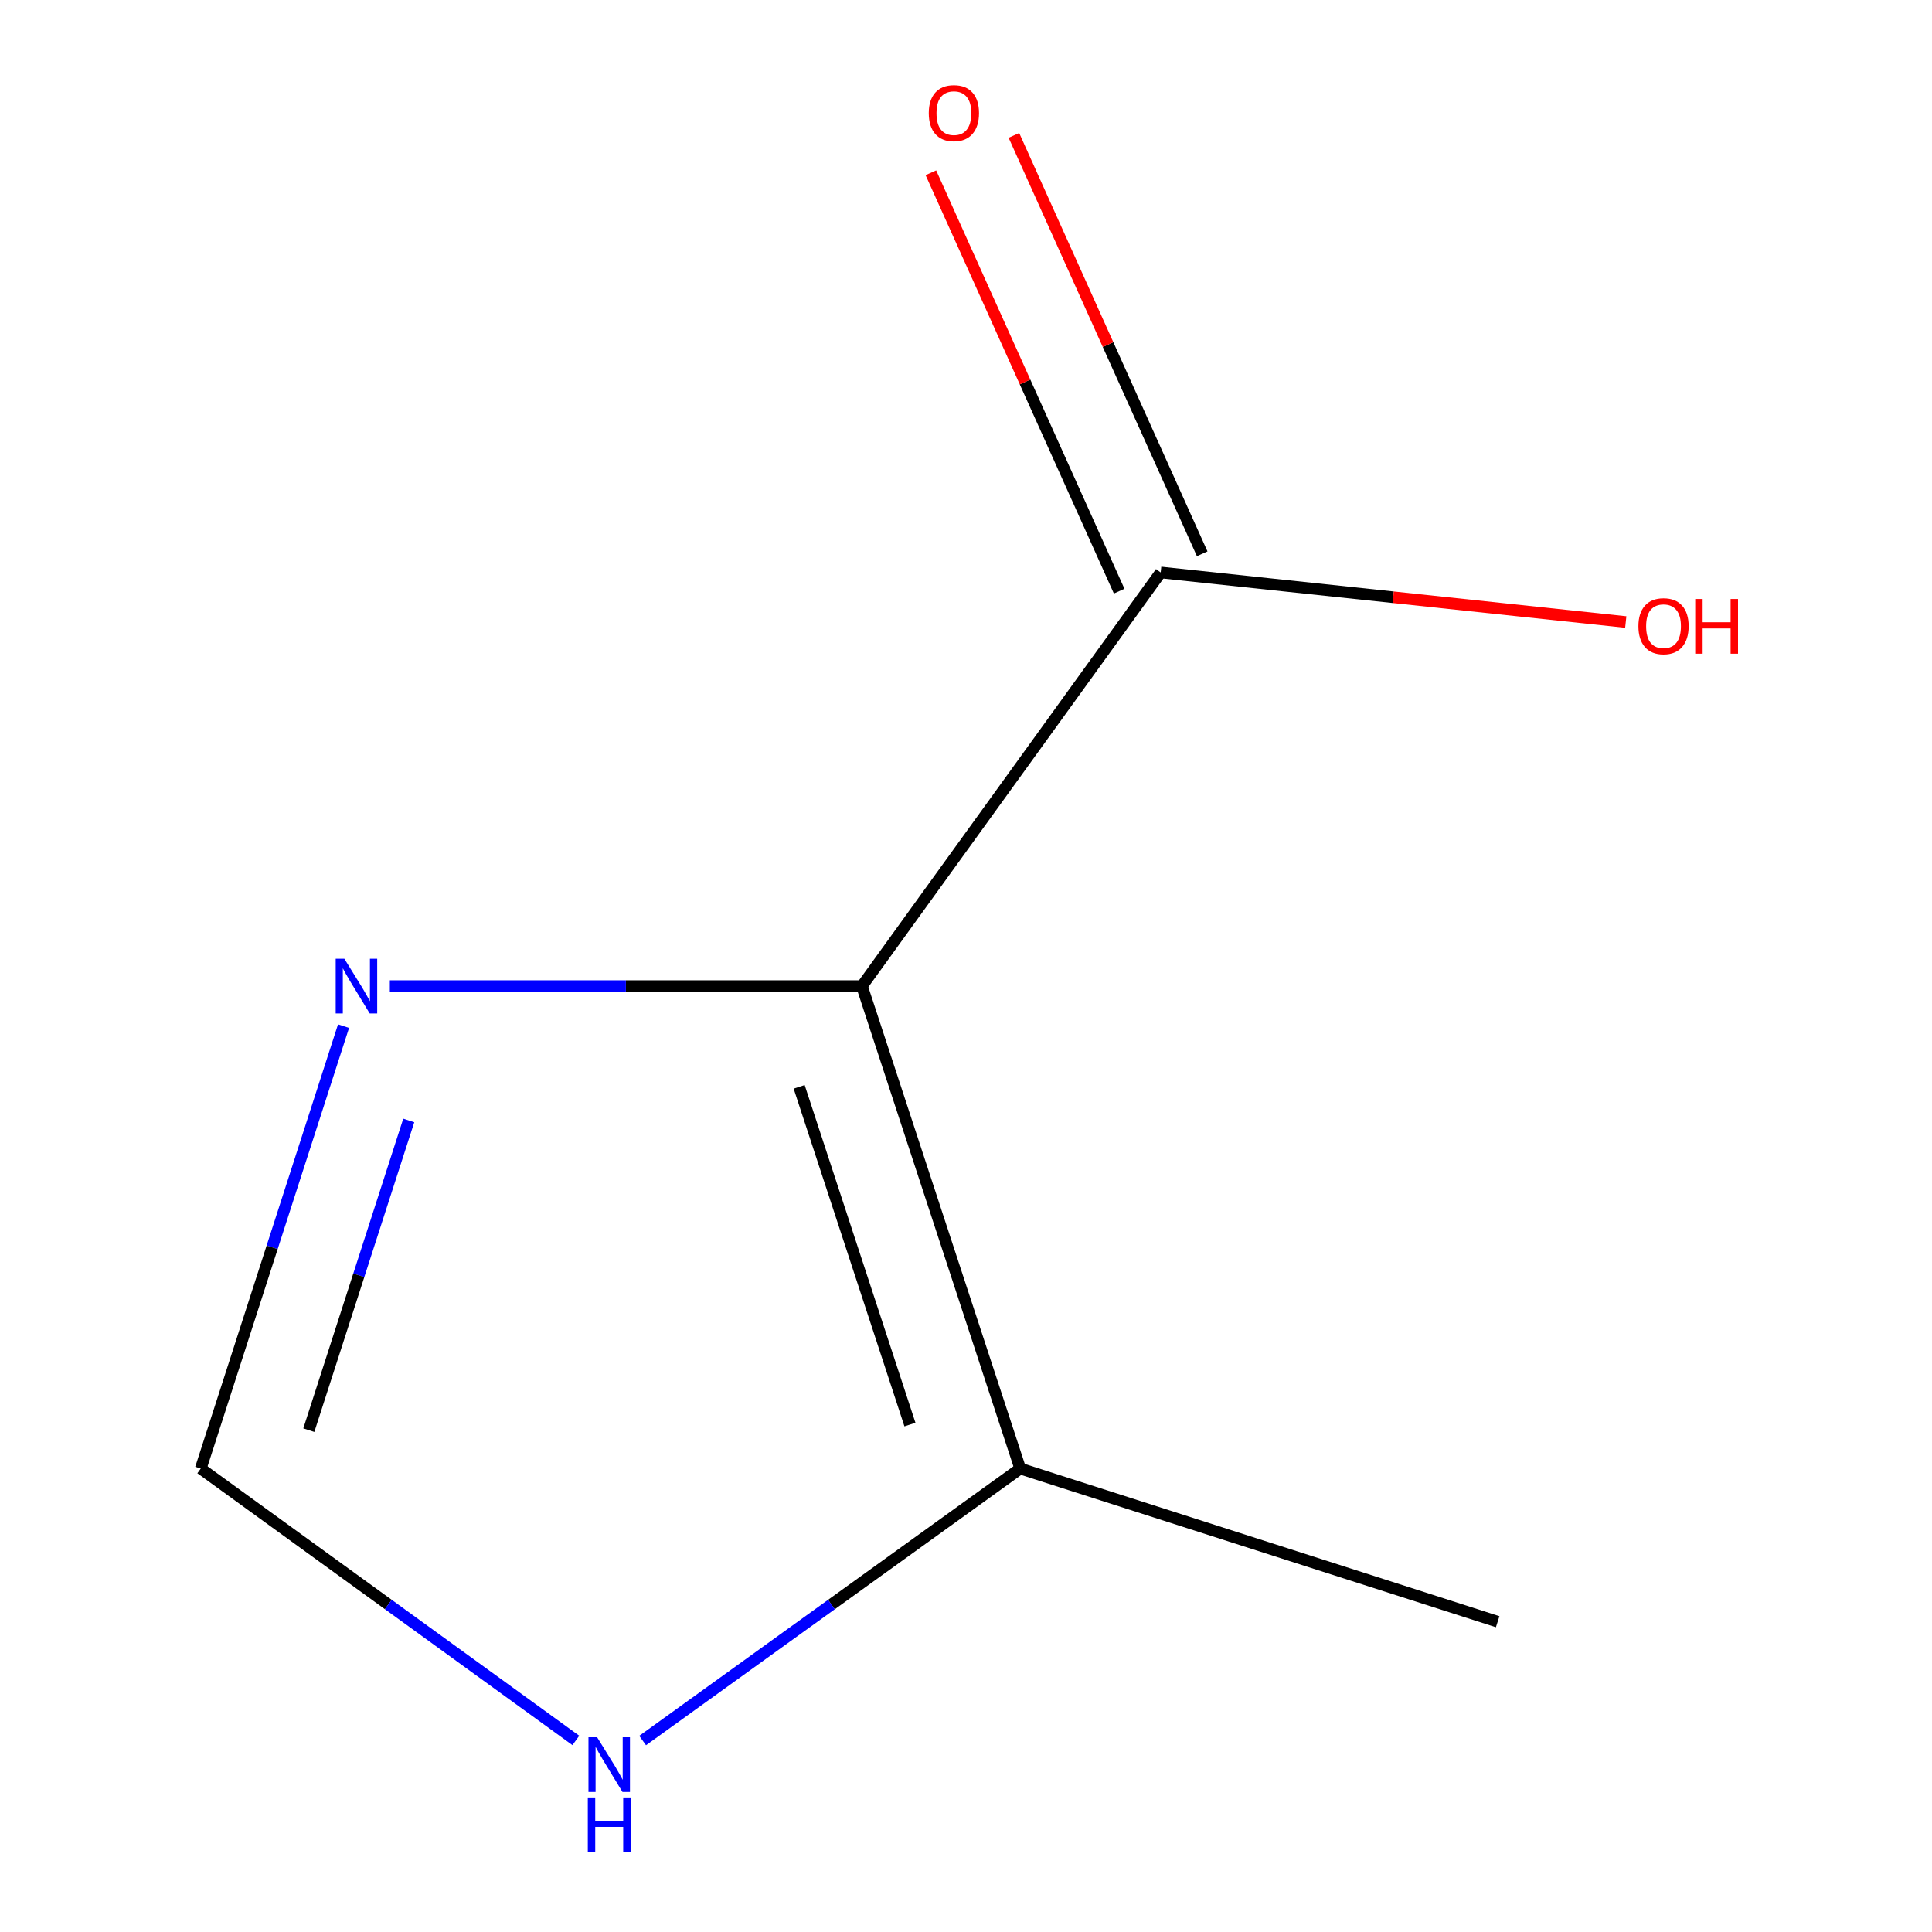 <?xml version='1.0' encoding='iso-8859-1'?>
<svg version='1.1' baseProfile='full'
              xmlns='http://www.w3.org/2000/svg'
                      xmlns:rdkit='http://www.rdkit.org/xml'
                      xmlns:xlink='http://www.w3.org/1999/xlink'
                  xml:space='preserve'
width='1000px' height='1000px' viewBox='0 0 1000 1000'>
<!-- END OF HEADER -->
<rect style='opacity:1.0;fill:#FFFFFF;stroke:none' width='1000' height='1000' x='0' y='0'> </rect>
<path class='bond-0' d='M 446.136,510.396 L 323.958,510.396' style='fill:none;fill-rule:evenodd;stroke:#000000;stroke-width:6px;stroke-linecap:butt;stroke-linejoin:miter;stroke-opacity:1' />
<path class='bond-0' d='M 323.958,510.396 L 201.781,510.396' style='fill:none;fill-rule:evenodd;stroke:#0000FF;stroke-width:6px;stroke-linecap:butt;stroke-linejoin:miter;stroke-opacity:1' />
<path class='bond-1' d='M 446.136,510.396 L 528.059,760.118' style='fill:none;fill-rule:evenodd;stroke:#000000;stroke-width:6px;stroke-linecap:butt;stroke-linejoin:miter;stroke-opacity:1' />
<path class='bond-1' d='M 413.645,562.544 L 470.991,737.35' style='fill:none;fill-rule:evenodd;stroke:#000000;stroke-width:6px;stroke-linecap:butt;stroke-linejoin:miter;stroke-opacity:1' />
<path class='bond-2' d='M 446.136,510.396 L 600.766,296.306' style='fill:none;fill-rule:evenodd;stroke:#000000;stroke-width:6px;stroke-linecap:butt;stroke-linejoin:miter;stroke-opacity:1' />
<path class='bond-3' d='M 177.814,531.116 L 140.863,645.617' style='fill:none;fill-rule:evenodd;stroke:#0000FF;stroke-width:6px;stroke-linecap:butt;stroke-linejoin:miter;stroke-opacity:1' />
<path class='bond-3' d='M 140.863,645.617 L 103.912,760.118' style='fill:none;fill-rule:evenodd;stroke:#000000;stroke-width:6px;stroke-linecap:butt;stroke-linejoin:miter;stroke-opacity:1' />
<path class='bond-3' d='M 211.578,579.94 L 185.713,660.091' style='fill:none;fill-rule:evenodd;stroke:#0000FF;stroke-width:6px;stroke-linecap:butt;stroke-linejoin:miter;stroke-opacity:1' />
<path class='bond-3' d='M 185.713,660.091 L 159.847,740.241' style='fill:none;fill-rule:evenodd;stroke:#000000;stroke-width:6px;stroke-linecap:butt;stroke-linejoin:miter;stroke-opacity:1' />
<path class='bond-4' d='M 528.059,760.118 L 430.342,830.51' style='fill:none;fill-rule:evenodd;stroke:#000000;stroke-width:6px;stroke-linecap:butt;stroke-linejoin:miter;stroke-opacity:1' />
<path class='bond-4' d='M 430.342,830.51 L 332.625,900.903' style='fill:none;fill-rule:evenodd;stroke:#0000FF;stroke-width:6px;stroke-linecap:butt;stroke-linejoin:miter;stroke-opacity:1' />
<path class='bond-7' d='M 528.059,760.118 L 775.19,839.397' style='fill:none;fill-rule:evenodd;stroke:#000000;stroke-width:6px;stroke-linecap:butt;stroke-linejoin:miter;stroke-opacity:1' />
<path class='bond-5' d='M 622.254,286.636 L 573.527,178.358' style='fill:none;fill-rule:evenodd;stroke:#000000;stroke-width:6px;stroke-linecap:butt;stroke-linejoin:miter;stroke-opacity:1' />
<path class='bond-5' d='M 573.527,178.358 L 524.799,70.08' style='fill:none;fill-rule:evenodd;stroke:#FF0000;stroke-width:6px;stroke-linecap:butt;stroke-linejoin:miter;stroke-opacity:1' />
<path class='bond-5' d='M 579.278,305.976 L 530.55,197.698' style='fill:none;fill-rule:evenodd;stroke:#000000;stroke-width:6px;stroke-linecap:butt;stroke-linejoin:miter;stroke-opacity:1' />
<path class='bond-5' d='M 530.55,197.698 L 481.823,89.421' style='fill:none;fill-rule:evenodd;stroke:#FF0000;stroke-width:6px;stroke-linecap:butt;stroke-linejoin:miter;stroke-opacity:1' />
<path class='bond-6' d='M 600.766,296.306 L 721.131,309.129' style='fill:none;fill-rule:evenodd;stroke:#000000;stroke-width:6px;stroke-linecap:butt;stroke-linejoin:miter;stroke-opacity:1' />
<path class='bond-6' d='M 721.131,309.129 L 841.496,321.951' style='fill:none;fill-rule:evenodd;stroke:#FF0000;stroke-width:6px;stroke-linecap:butt;stroke-linejoin:miter;stroke-opacity:1' />
<path class='bond-8' d='M 103.912,760.118 L 200.988,830.482' style='fill:none;fill-rule:evenodd;stroke:#000000;stroke-width:6px;stroke-linecap:butt;stroke-linejoin:miter;stroke-opacity:1' />
<path class='bond-8' d='M 200.988,830.482 L 298.063,900.845' style='fill:none;fill-rule:evenodd;stroke:#0000FF;stroke-width:6px;stroke-linecap:butt;stroke-linejoin:miter;stroke-opacity:1' />
<path  class='atom-1' d='M 178.24 496.236
L 187.52 511.236
Q 188.44 512.716, 189.92 515.396
Q 191.4 518.076, 191.48 518.236
L 191.48 496.236
L 195.24 496.236
L 195.24 524.556
L 191.36 524.556
L 181.4 508.156
Q 180.24 506.236, 179 504.036
Q 177.8 501.836, 177.44 501.156
L 177.44 524.556
L 173.76 524.556
L 173.76 496.236
L 178.24 496.236
' fill='#0000FF'/>
<path  class='atom-5' d='M 309.071 899.201
L 318.351 914.201
Q 319.271 915.681, 320.751 918.361
Q 322.231 921.041, 322.311 921.201
L 322.311 899.201
L 326.071 899.201
L 326.071 927.521
L 322.191 927.521
L 312.231 911.121
Q 311.071 909.201, 309.831 907.001
Q 308.631 904.801, 308.271 904.121
L 308.271 927.521
L 304.591 927.521
L 304.591 899.201
L 309.071 899.201
' fill='#0000FF'/>
<path  class='atom-5' d='M 304.251 930.353
L 308.091 930.353
L 308.091 942.393
L 322.571 942.393
L 322.571 930.353
L 326.411 930.353
L 326.411 958.673
L 322.571 958.673
L 322.571 945.593
L 308.091 945.593
L 308.091 958.673
L 304.251 958.673
L 304.251 930.353
' fill='#0000FF'/>
<path  class='atom-6' d='M 480.734 58.55
Q 480.734 51.75, 484.094 47.95
Q 487.454 44.15, 493.734 44.15
Q 500.014 44.15, 503.374 47.95
Q 506.734 51.75, 506.734 58.55
Q 506.734 65.43, 503.334 69.35
Q 499.934 73.23, 493.734 73.23
Q 487.494 73.23, 484.094 69.35
Q 480.734 65.47, 480.734 58.55
M 493.734 70.03
Q 498.054 70.03, 500.374 67.15
Q 502.734 64.23, 502.734 58.55
Q 502.734 52.99, 500.374 50.19
Q 498.054 47.35, 493.734 47.35
Q 489.414 47.35, 487.054 50.15
Q 484.734 52.95, 484.734 58.55
Q 484.734 64.27, 487.054 67.15
Q 489.414 70.03, 493.734 70.03
' fill='#FF0000'/>
<path  class='atom-7' d='M 848.04 324.113
Q 848.04 317.313, 851.4 313.513
Q 854.76 309.713, 861.04 309.713
Q 867.32 309.713, 870.68 313.513
Q 874.04 317.313, 874.04 324.113
Q 874.04 330.993, 870.64 334.913
Q 867.24 338.793, 861.04 338.793
Q 854.8 338.793, 851.4 334.913
Q 848.04 331.033, 848.04 324.113
M 861.04 335.593
Q 865.36 335.593, 867.68 332.713
Q 870.04 329.793, 870.04 324.113
Q 870.04 318.553, 867.68 315.753
Q 865.36 312.913, 861.04 312.913
Q 856.72 312.913, 854.36 315.713
Q 852.04 318.513, 852.04 324.113
Q 852.04 329.833, 854.36 332.713
Q 856.72 335.593, 861.04 335.593
' fill='#FF0000'/>
<path  class='atom-7' d='M 877.44 310.033
L 881.28 310.033
L 881.28 322.073
L 895.76 322.073
L 895.76 310.033
L 899.6 310.033
L 899.6 338.353
L 895.76 338.353
L 895.76 325.273
L 881.28 325.273
L 881.28 338.353
L 877.44 338.353
L 877.44 310.033
' fill='#FF0000'/>
</svg>

